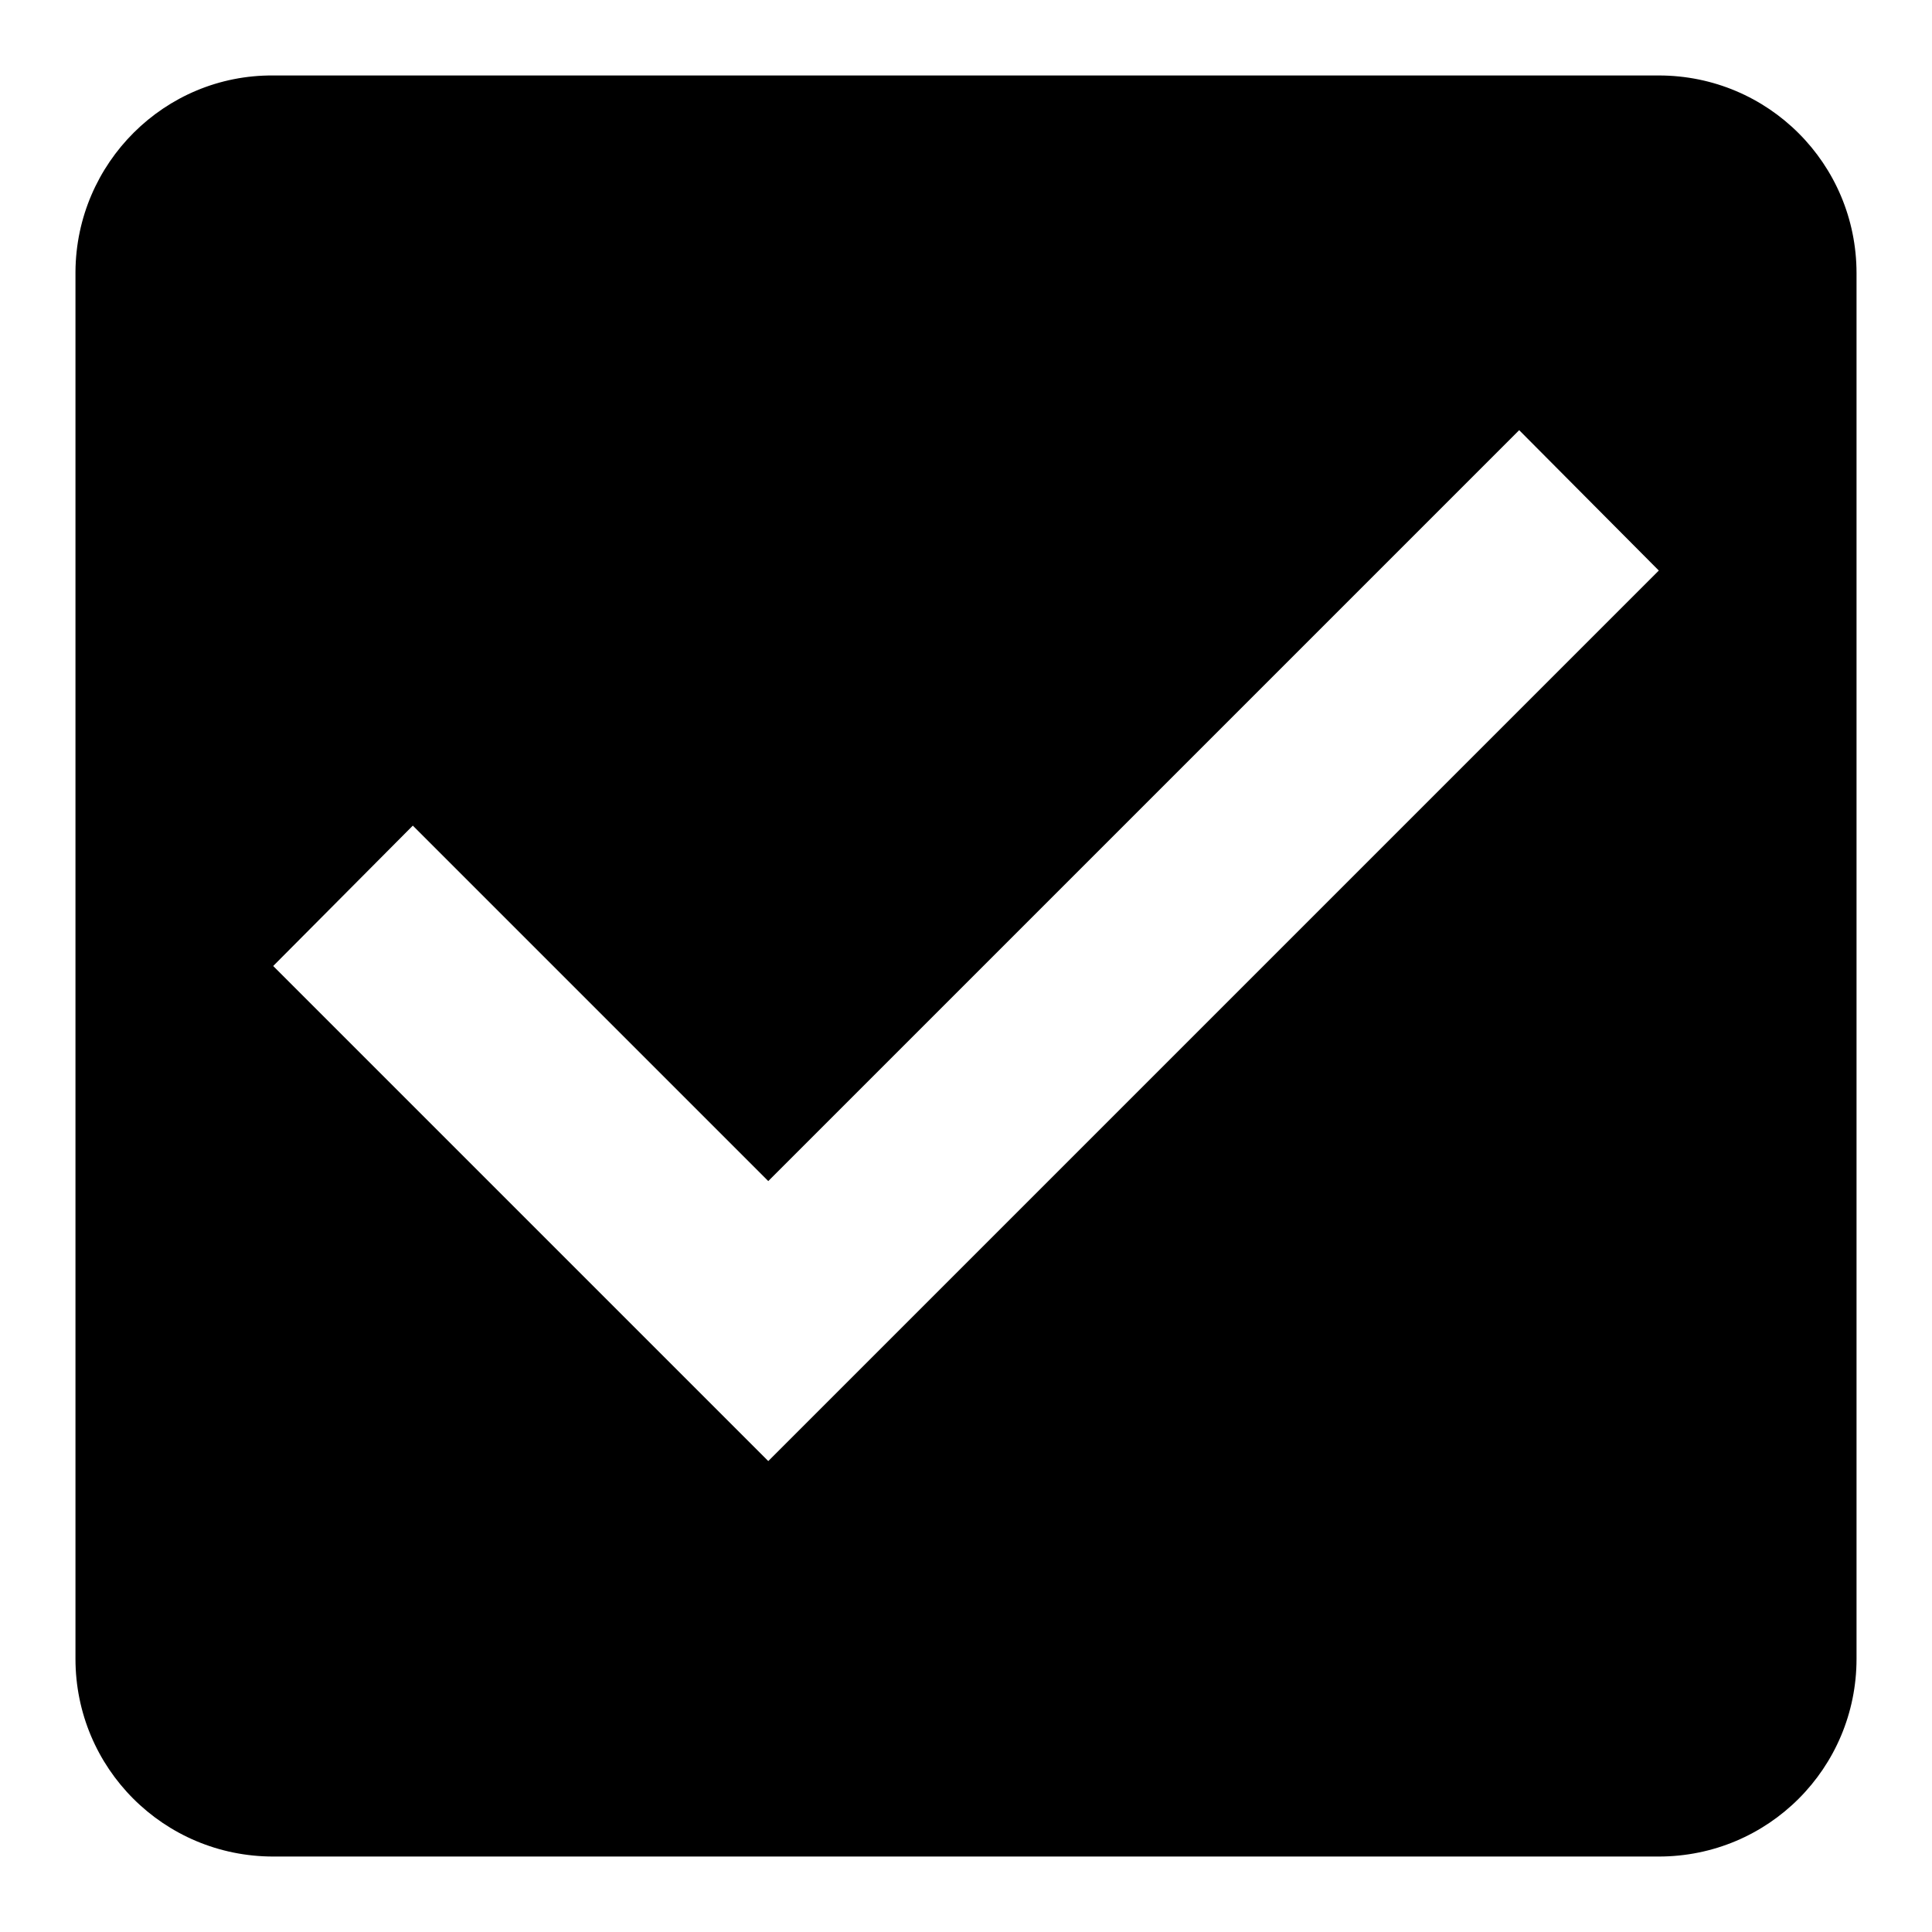 <?xml version="1.0" encoding="utf-8"?>
<!-- Svg Vector Icons : http://www.onlinewebfonts.com/icon -->
<!DOCTYPE svg PUBLIC "-//W3C//DTD SVG 1.1//EN" "http://www.w3.org/Graphics/SVG/1.1/DTD/svg11.dtd">
<svg version="1.1" xmlns="http://www.w3.org/2000/svg" xmlns:xlink="http://www.w3.org/1999/xlink" x="0px" y="0px" viewBox="0 0 256 256" enable-background="new 0 0 256 256" xml:space="preserve">
<g> <path fill="#000000" d="M101.8,193.6L36.2,128l18.5-18.6l47.1,47.1l99.5-99.5l18.5,18.6 M219.8,10H36.2C21.8,9.9,10.1,21.6,10,36 c0,0.1,0,0.1,0,0.2v183.6c0,14.5,11.7,26.2,26.2,26.2l0,0h183.6c14.5,0,26.2-11.7,26.2-26.2l0,0V36.2C246,21.7,234.3,10,219.8,10 L219.8,10L219.8,10z"/></g>
</svg>